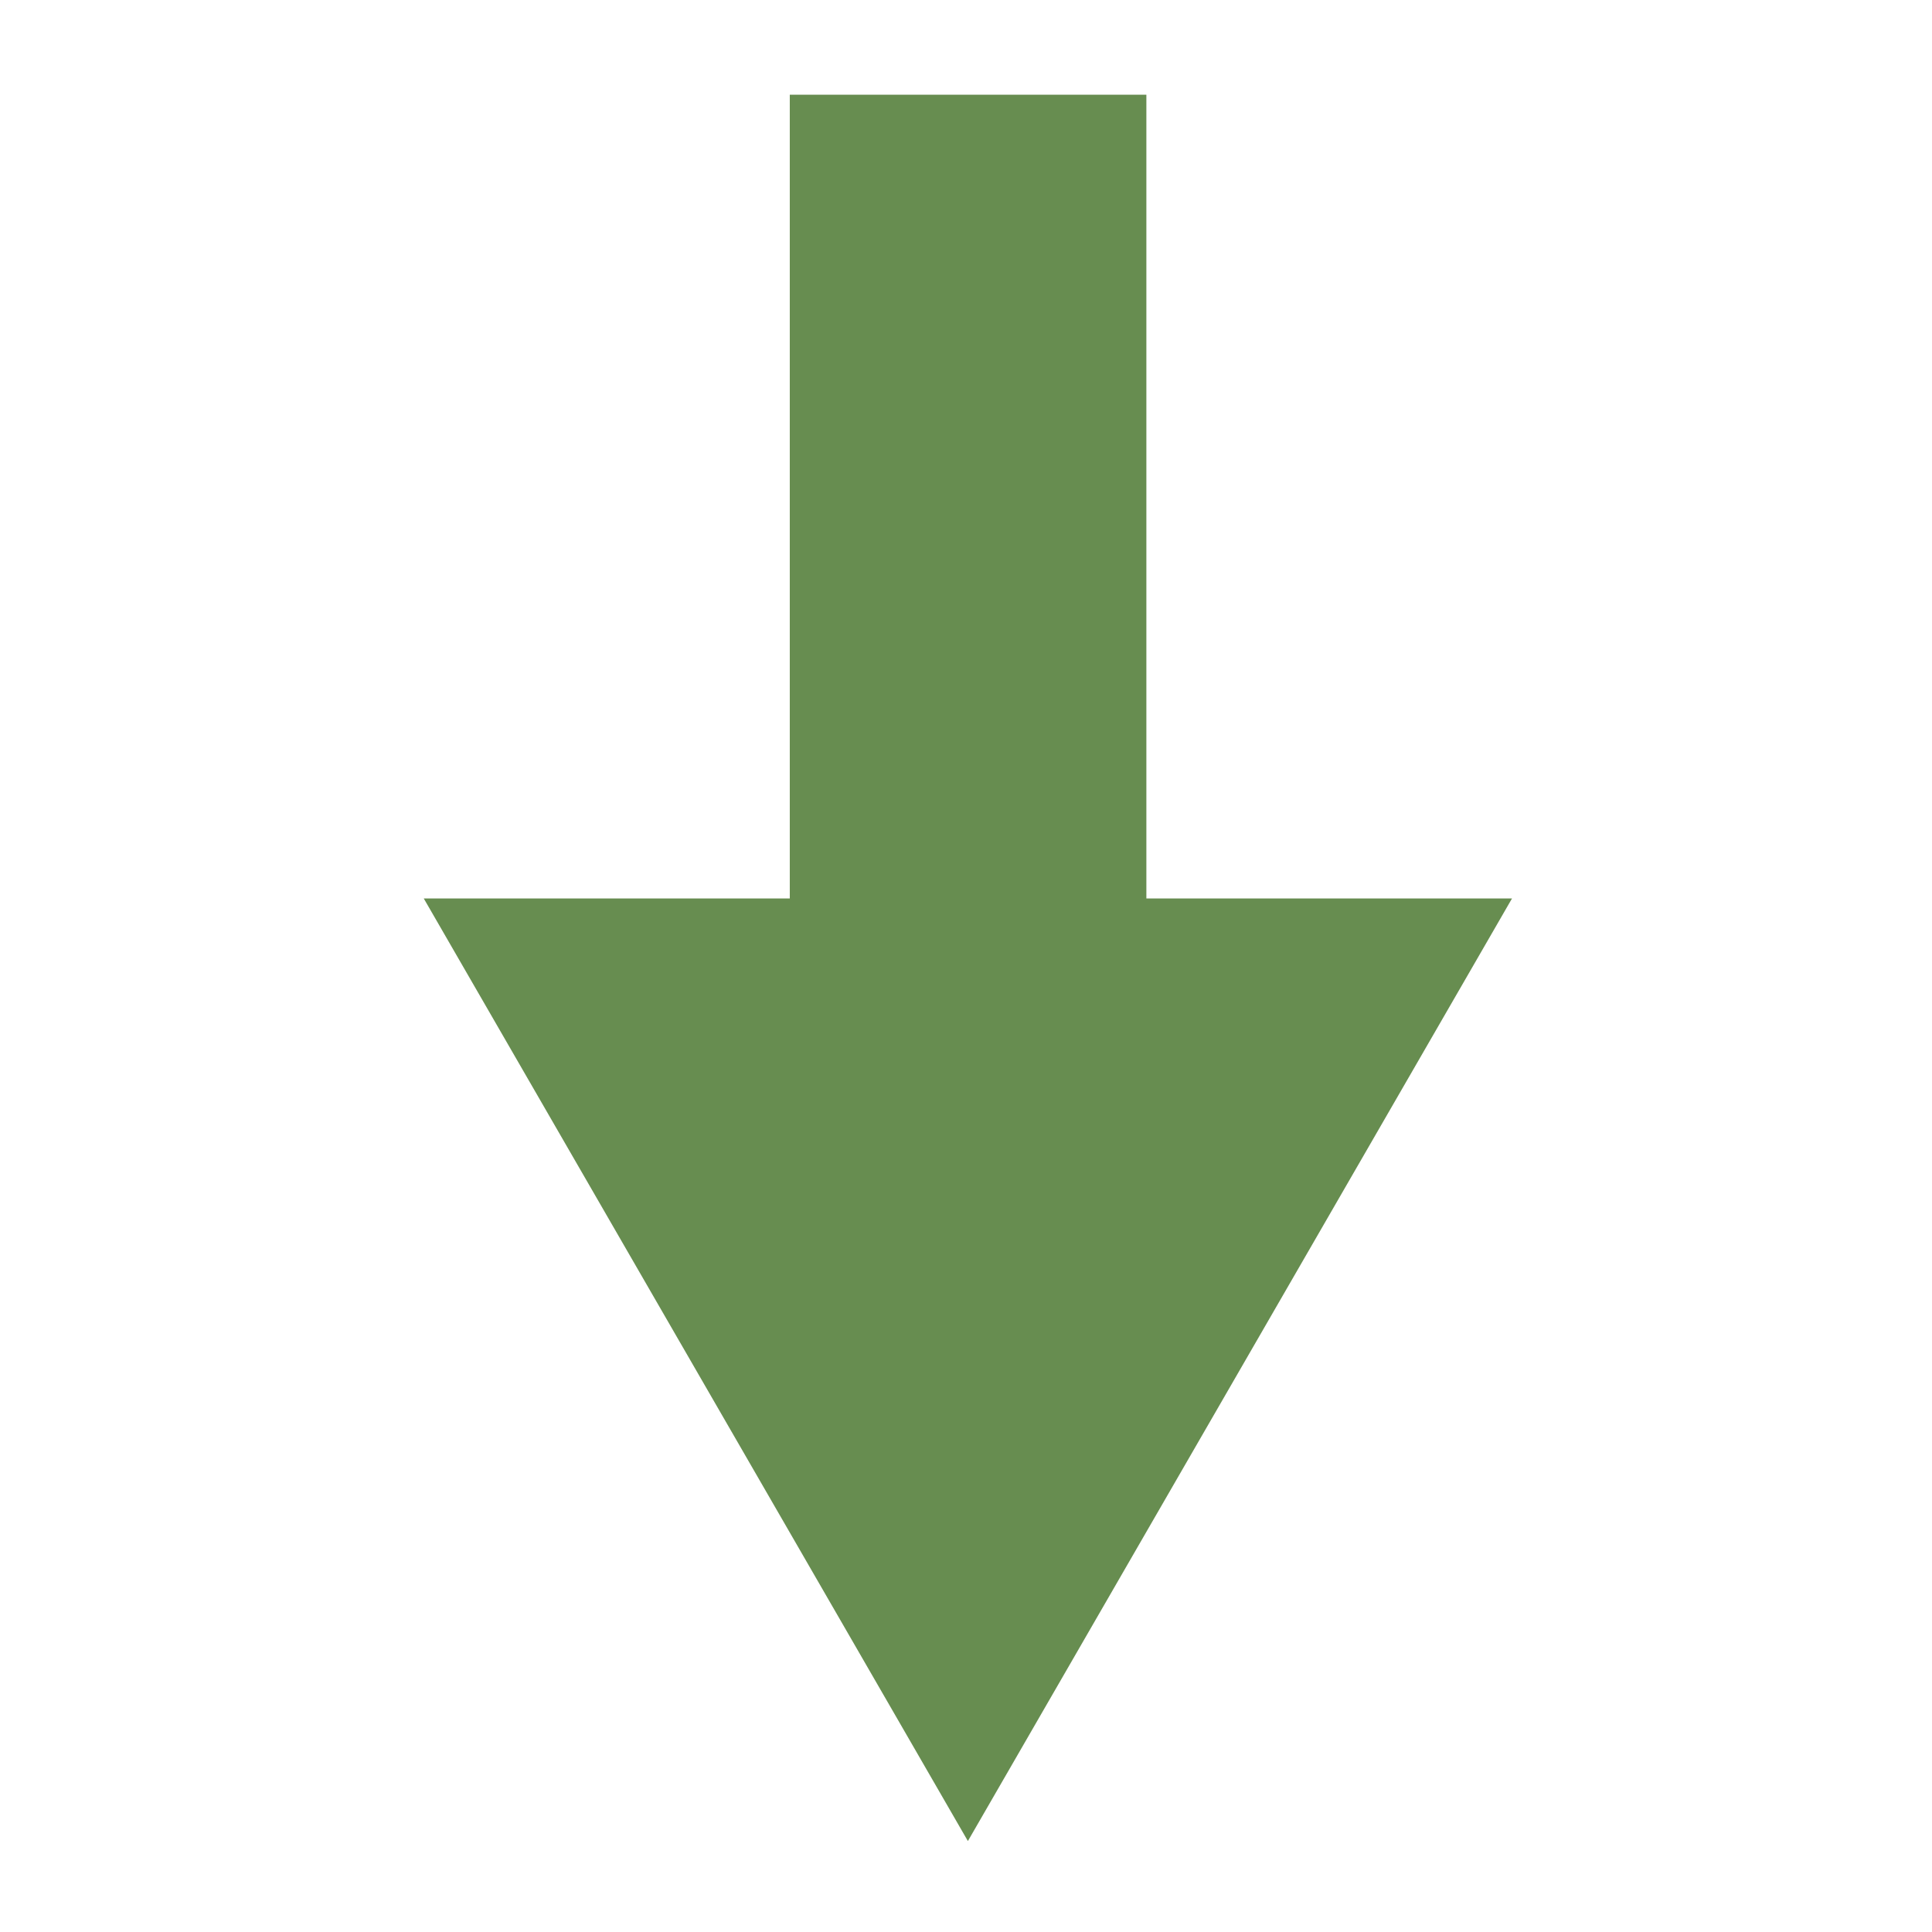 <?xml version="1.0" encoding="utf-8"?>
<!-- Generator: Adobe Illustrator 25.4.1, SVG Export Plug-In . SVG Version: 6.00 Build 0)  -->
<svg version="1.1" id="圖層_1" xmlns="http://www.w3.org/2000/svg" xmlns:xlink="http://www.w3.org/1999/xlink" x="0px" y="0px"
	 width="512px" height="512px" viewBox="0 0 512 512" style="enable-background:new 0 0 512 512;" xml:space="preserve">
<style type="text/css">
	.st0{fill:#678D50;}
</style>
<rect x="209.3" y="25.1" class="st0" width="94.5" height="337.9"/>
<polygon class="st0" points="256.5,487.9 184.4,363 112.3,238.1 256.5,238.1 400.7,238.1 328.6,363 "/>
</svg>
